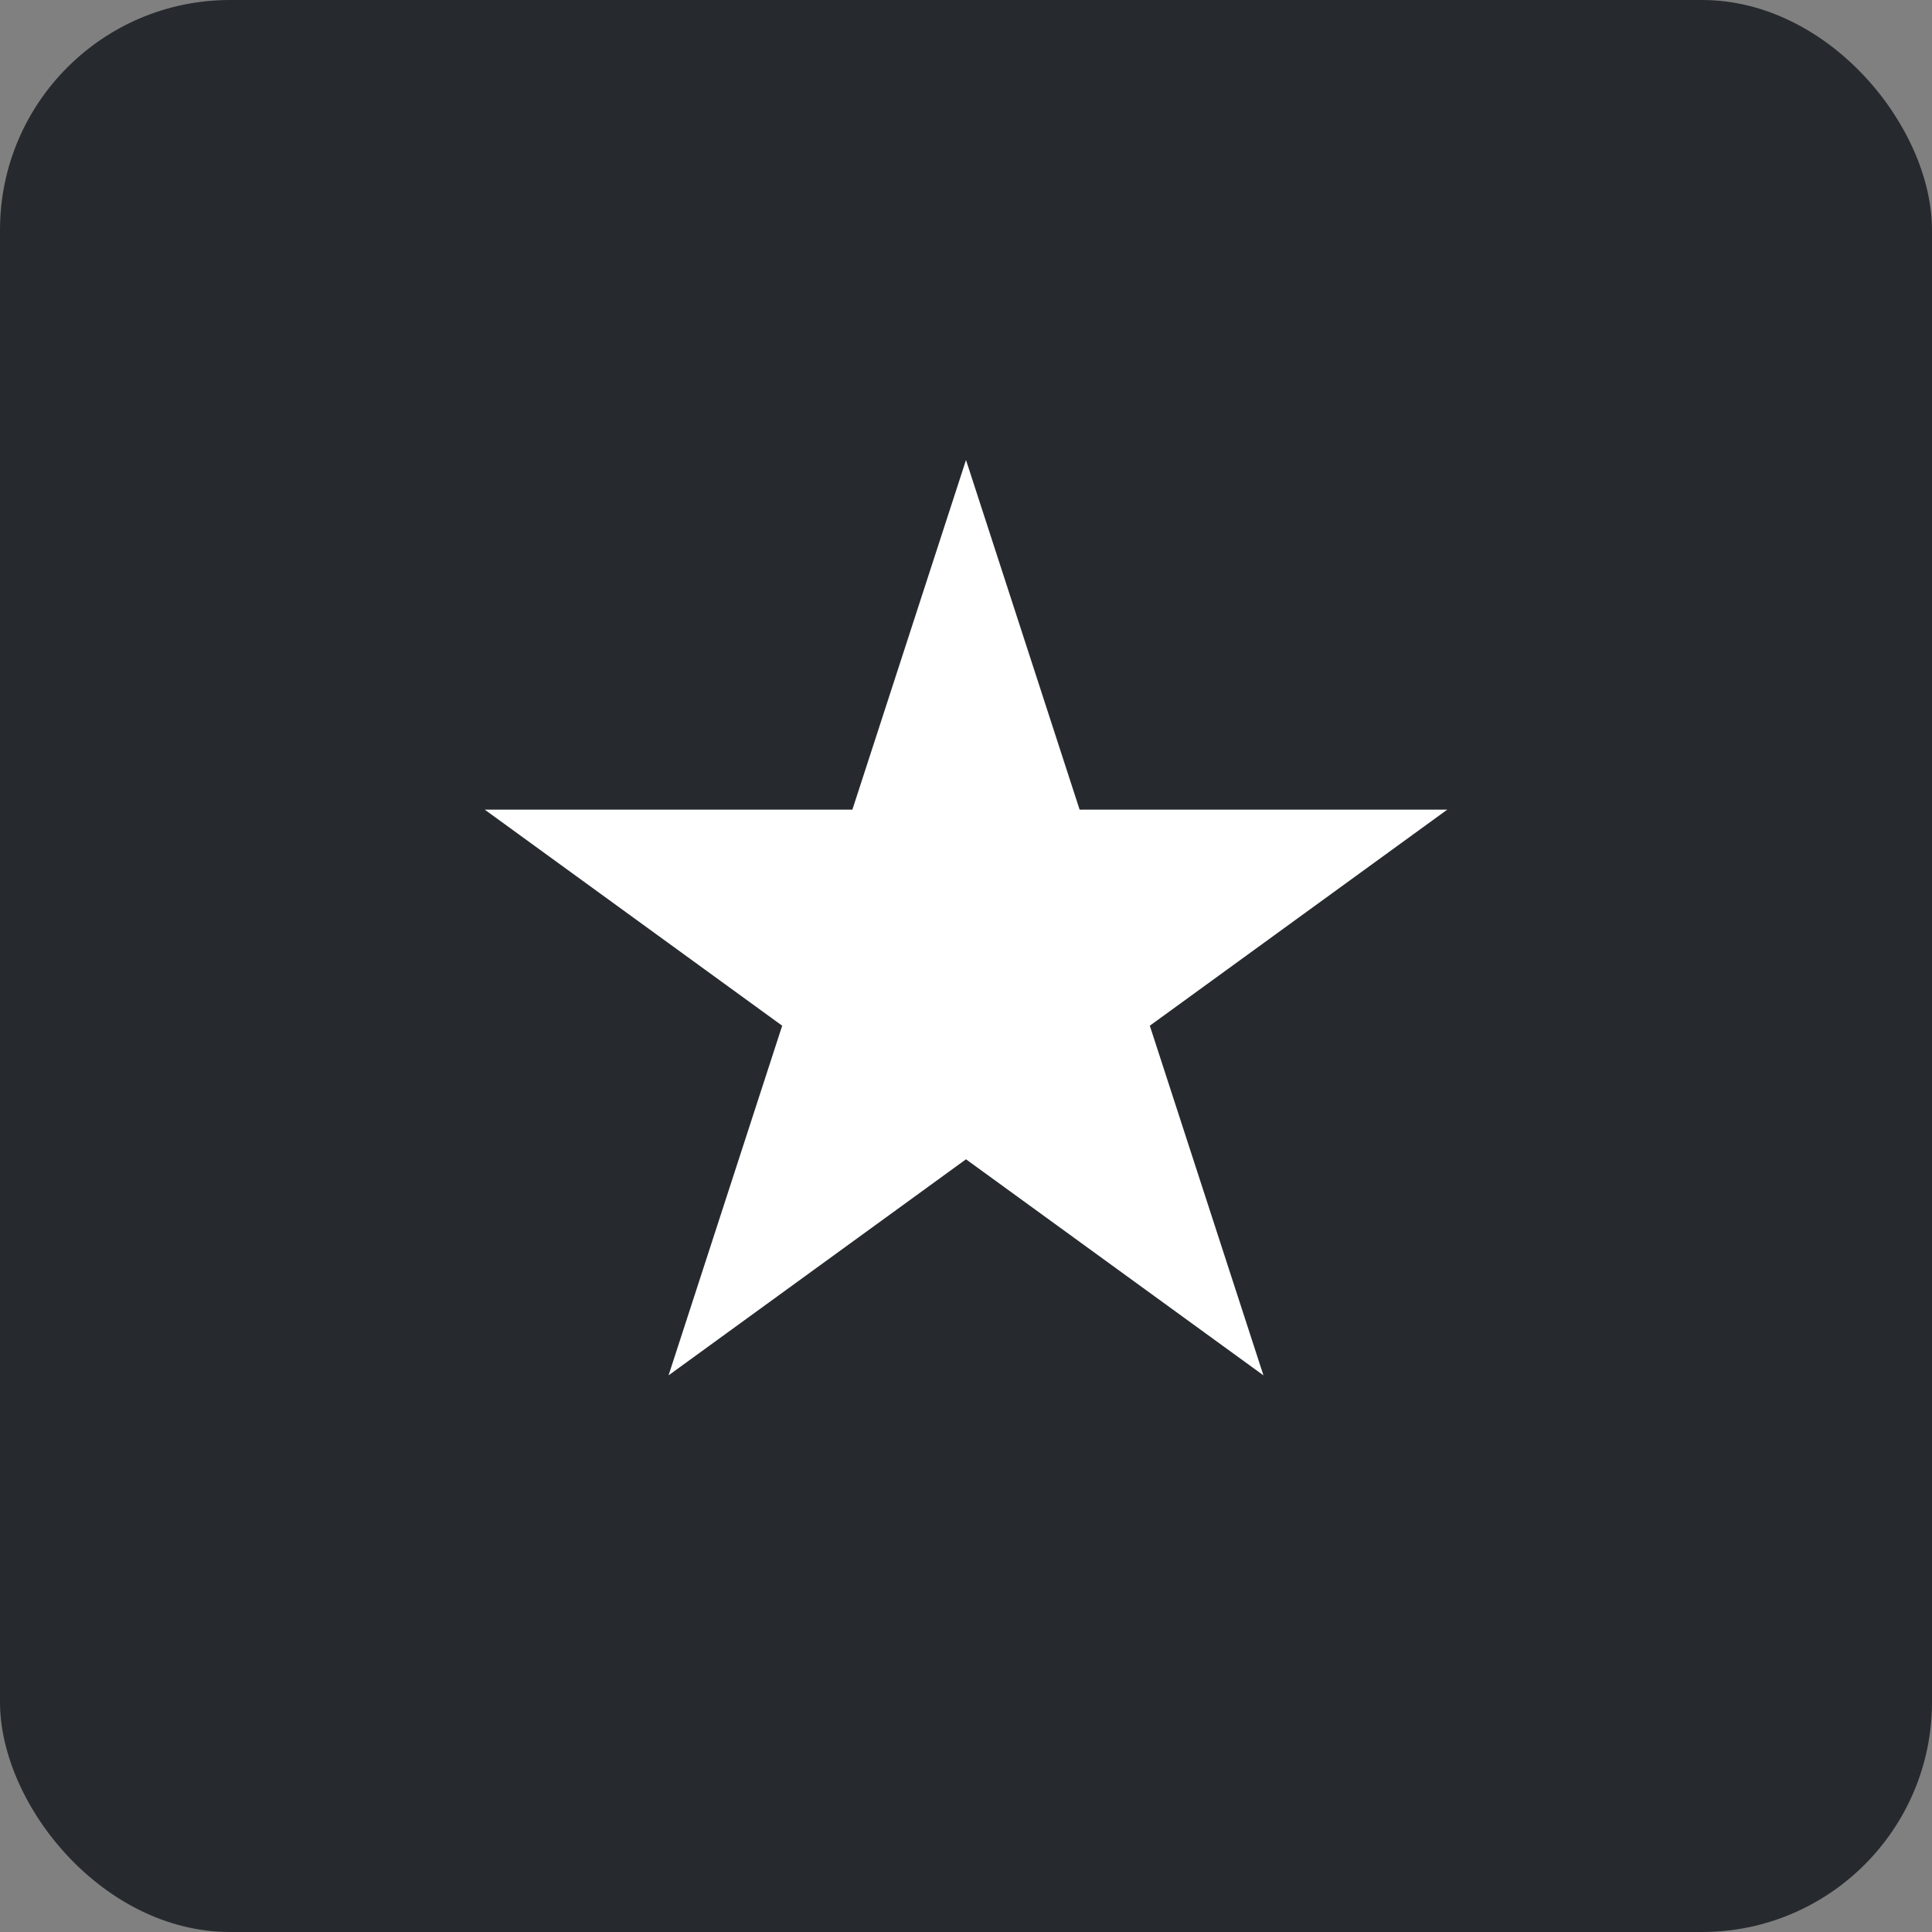 <svg width="42" height="42" viewBox="0 0 42 42" fill="none" xmlns="http://www.w3.org/2000/svg">
<rect x="0" y="0" width="42" height="42" fill="#808080" stroke="none"/>
<rect width="42" height="42" rx="5" fill="#262A2E"/>
<path d="M21 10L23.47 17.601H31.462L24.996 22.298L27.466 29.899L21 25.202L14.534 29.899L17.004 22.298L10.538 17.601H18.53L21 10Z" fill="white"/>
</svg>
